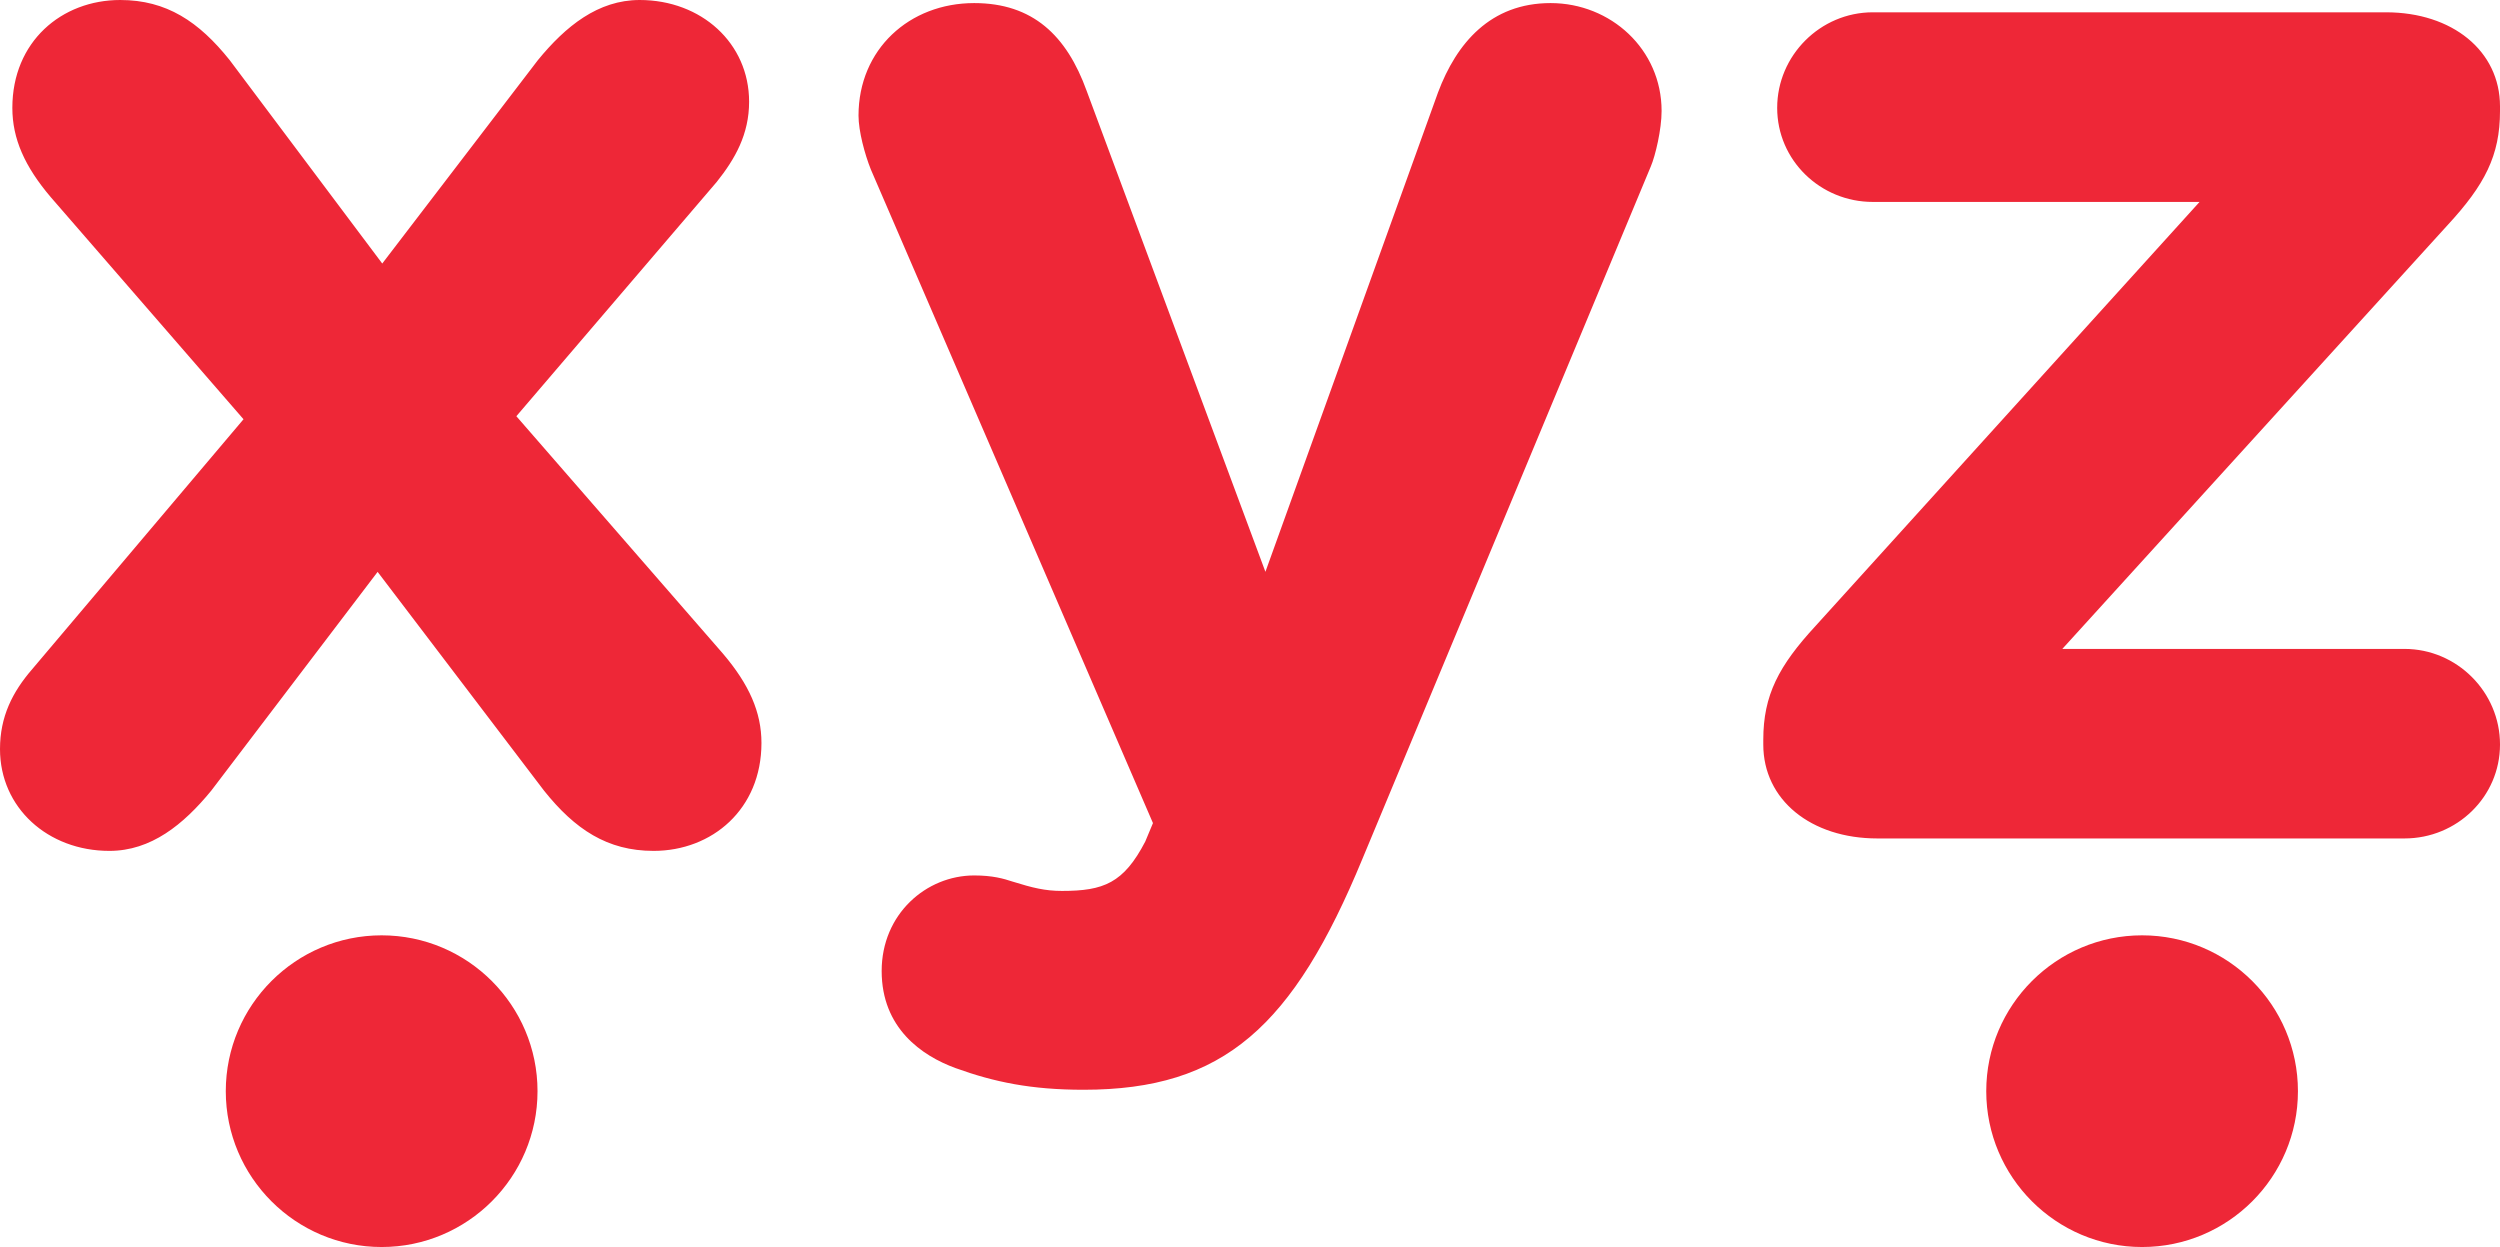 <?xml version="1.0" encoding="utf-8"?>
<!-- Generator: Adobe Illustrator 16.0.0, SVG Export Plug-In . SVG Version: 6.00 Build 0)  -->
<!DOCTYPE svg PUBLIC "-//W3C//DTD SVG 1.1//EN" "http://www.w3.org/Graphics/SVG/1.1/DTD/svg11.dtd">
<svg version="1.1" id="Layer_1" xmlns="http://www.w3.org/2000/svg" xmlns:xlink="http://www.w3.org/1999/xlink" x="0px" y="0px"
	 width="56.691px" height="28.279px" viewBox="0 0 56.691 28.279" enable-background="new 0 0 56.691 28.279" xml:space="preserve">
<g>
	<path fill="#EE2737" d="M8.654,21.21c-1.949,0-3.534,1.585-3.534,3.534s1.585,3.534,3.534,3.534c1.949,0,3.535-1.585,3.535-3.534
		S10.603,21.21,8.654,21.21"/>
	<path fill="#EE2737" d="M48.575,21.21c-1.948,0-3.534,1.585-3.534,3.534s1.586,3.534,3.534,3.534c1.949,0,3.534-1.585,3.534-3.534
		S50.524,21.21,48.575,21.21"/>
	<path fill="#EE2737" d="M42.571,19.013h11.954c1.189,0,2.166-0.943,2.166-2.131c0-1.189-0.977-2.167-2.166-2.167h-7.759
		l8.738-9.612c0.839-0.909,1.187-1.573,1.187-2.587V2.412c0-1.259-1.083-2.133-2.586-2.133H42.468c-1.189,0-2.168,0.979-2.168,2.167
		s0.979,2.133,2.168,2.133h7.41l-8.704,9.611c-0.839,0.909-1.189,1.573-1.189,2.587v0.105C39.984,18.14,41.068,19.013,42.571,19.013
		 M24.571,24.712c3.181,0,4.754-1.435,6.327-5.244l6.536-15.693c0.105-0.245,0.245-0.84,0.245-1.259
		c0-1.398-1.154-2.446-2.517-2.446c-1.363,0-2.133,0.908-2.553,2.027l-3.914,10.87L24.642,2.062
		C24.187,0.803,23.418,0.07,22.09,0.07c-1.468,0-2.622,1.048-2.622,2.551c0,0.349,0.14,0.874,0.28,1.223l6.397,14.821l-0.175,0.419
		c-0.49,0.942-0.944,1.119-1.888,1.119c-0.384,0-0.664-0.07-1.118-0.211c-0.21-0.069-0.455-0.14-0.874-0.14
		c-1.084,0-2.097,0.873-2.097,2.167c0,1.293,0.908,1.922,1.677,2.202C22.544,24.537,23.383,24.712,24.571,24.712 M0,16.987
		c0,1.328,1.083,2.308,2.481,2.308c0.944,0,1.678-0.596,2.308-1.364l3.774-4.963l3.775,4.963c0.699,0.874,1.433,1.364,2.482,1.364
		c1.328,0,2.447-0.945,2.447-2.447c0-0.699-0.28-1.329-0.874-2.027l-4.684-5.383l4.544-5.313c0.419-0.525,0.734-1.083,0.734-1.818
		C16.987,0.978,15.903,0,14.505,0c-0.943,0-1.677,0.593-2.307,1.363l-3.53,4.613l-3.46-4.613C4.509,0.489,3.775,0,2.726,0
		C1.398,0,0.28,0.943,0.28,2.446c0,0.699,0.279,1.329,0.873,2.027l4.369,5.034L0.734,15.17C0.28,15.693,0,16.253,0,16.987"/>
</g>
</svg>
